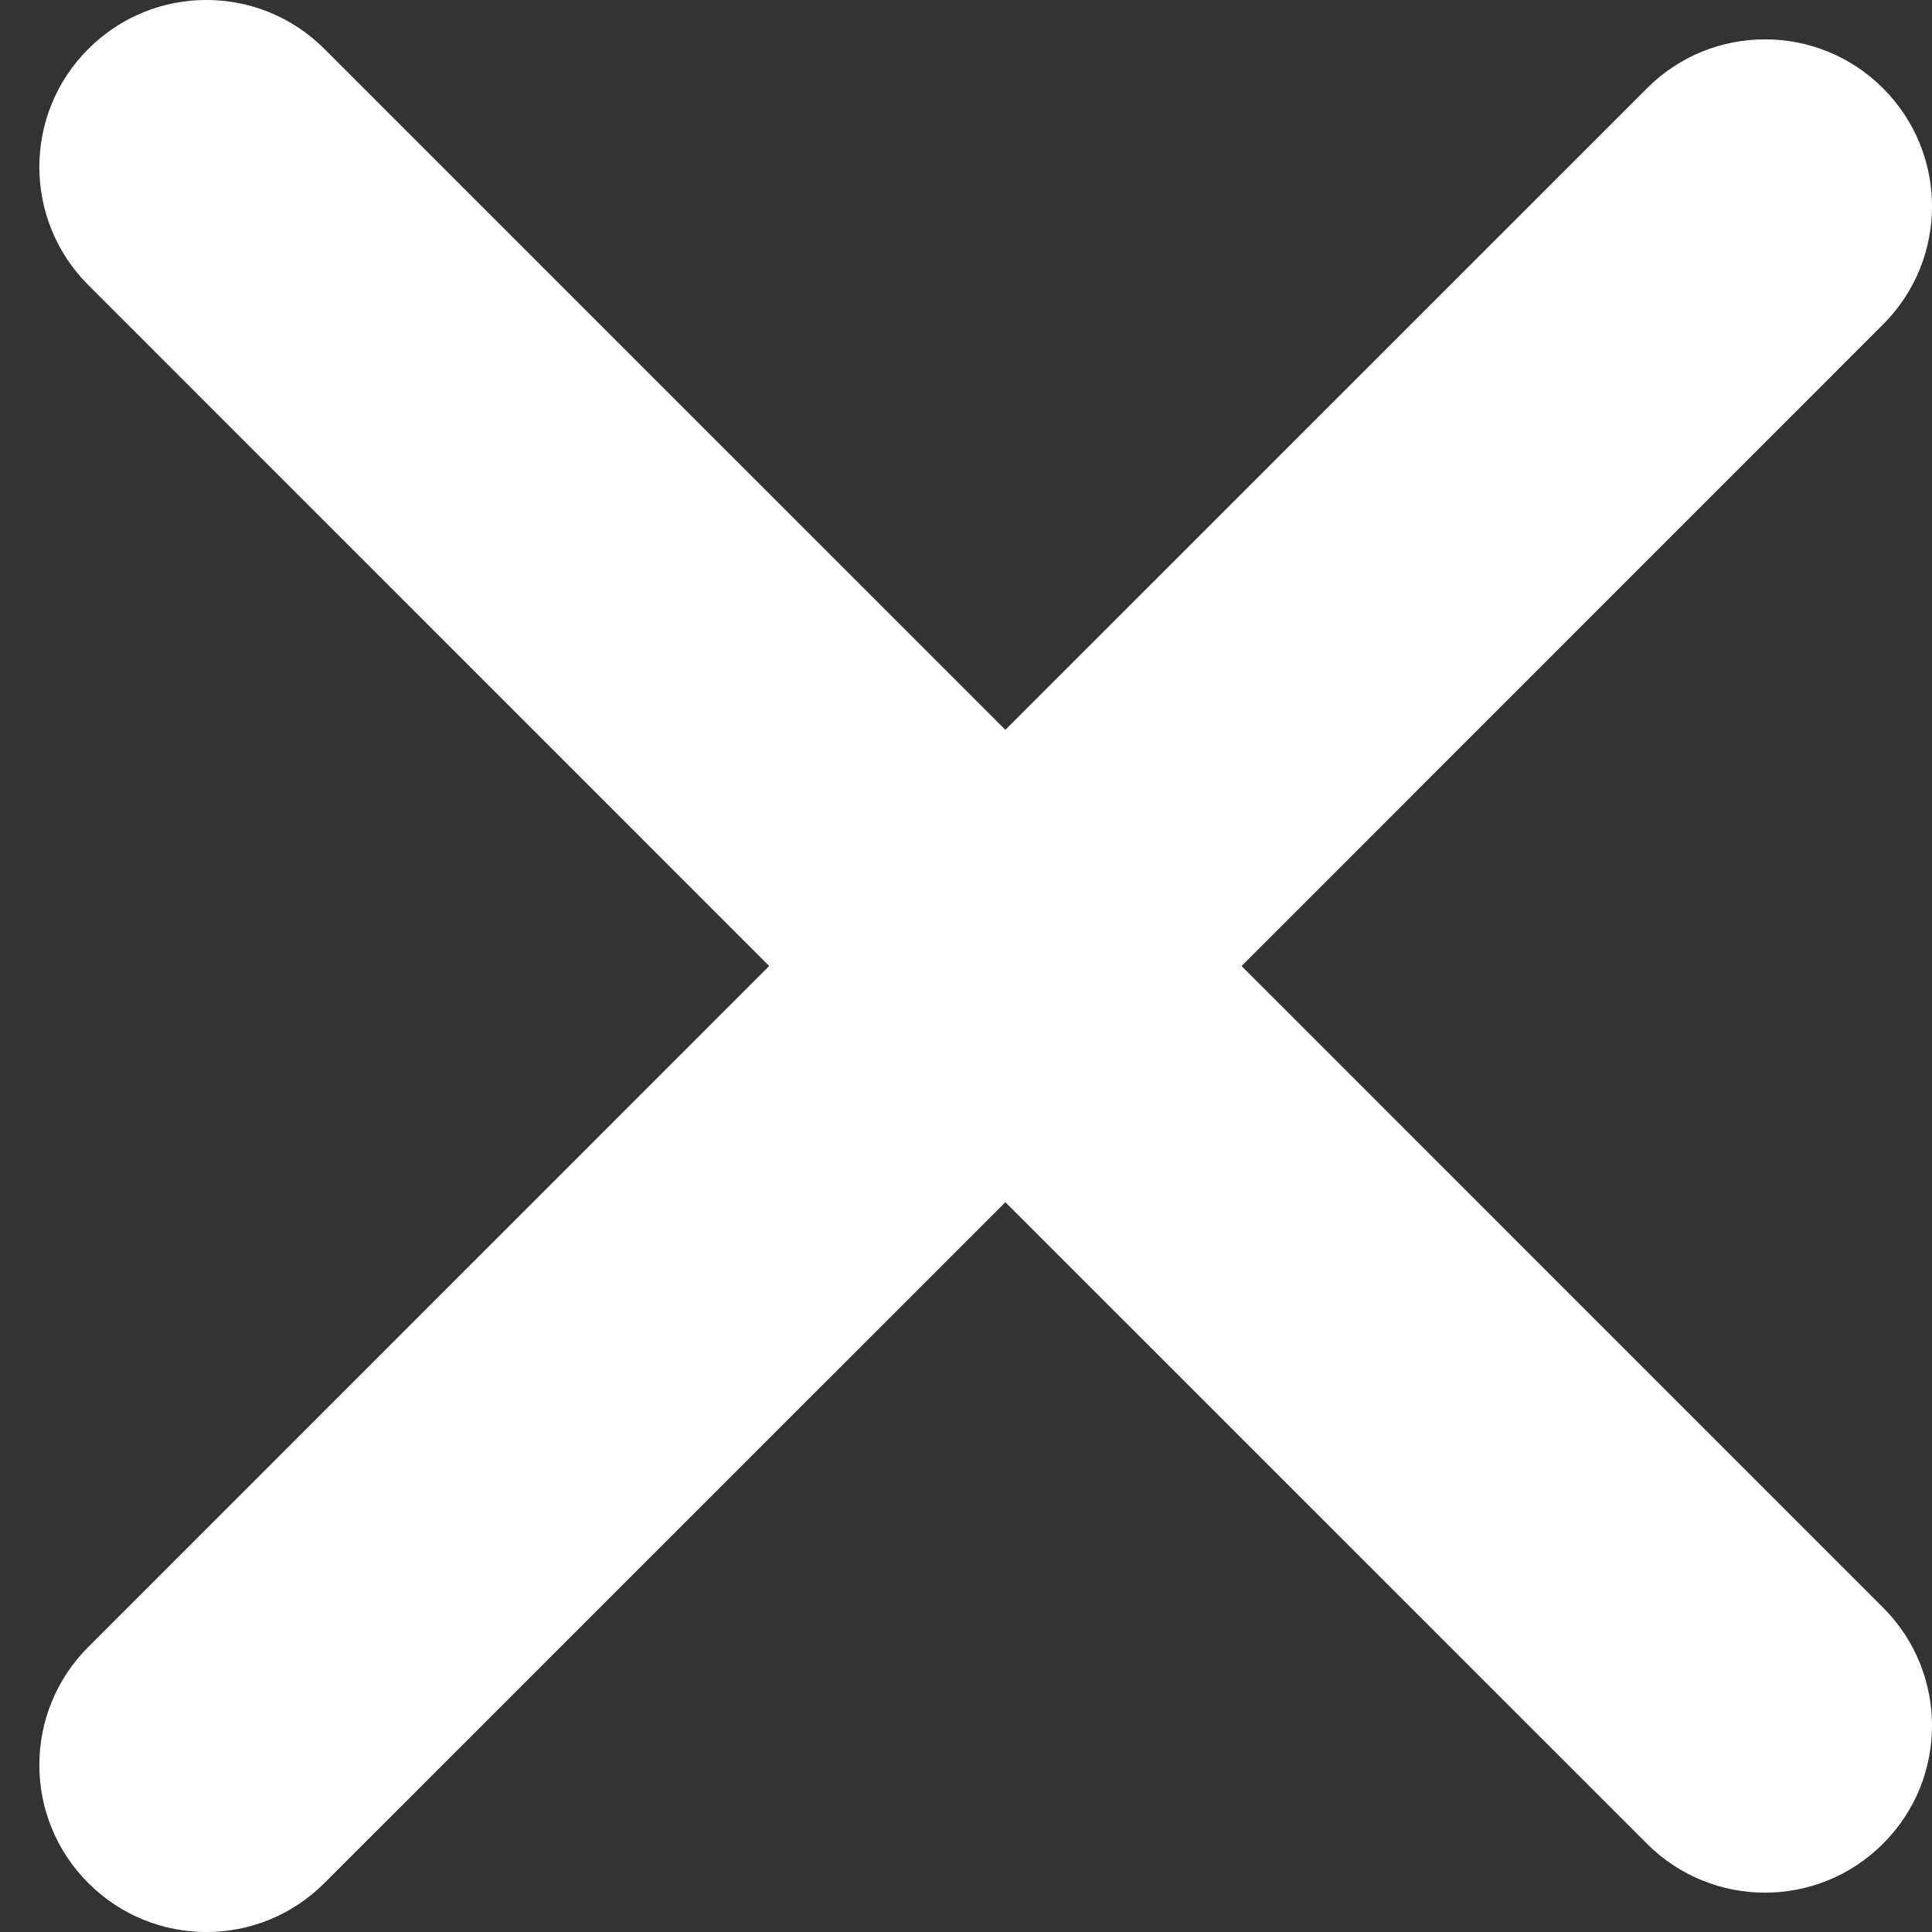 <svg width="24" height="24" viewBox="0 0 24 24" fill="none" xmlns="http://www.w3.org/2000/svg">
<rect x="0" y="0" width="24" height="24" fill="#333333" stroke="none"/>
<path fill-rule="evenodd" clip-rule="evenodd" d="M4.03 0.608C3.22 -0.203 1.907 -0.203 1.097 0.608C0.286 1.418 0.286 2.731 1.097 3.541L9.555 12L1.097 20.459C0.286 21.269 0.286 22.582 1.097 23.392C1.907 24.203 3.22 24.203 4.03 23.392L12.489 14.934L20.459 22.903C21.269 23.714 22.582 23.714 23.392 22.903C24.203 22.093 24.203 20.78 23.392 19.97L15.423 12L23.392 4.03C24.203 3.22 24.203 1.907 23.392 1.097C22.582 0.286 21.269 0.286 20.459 1.097L12.489 9.066L4.03 0.608Z" fill="white"/>
</svg>
